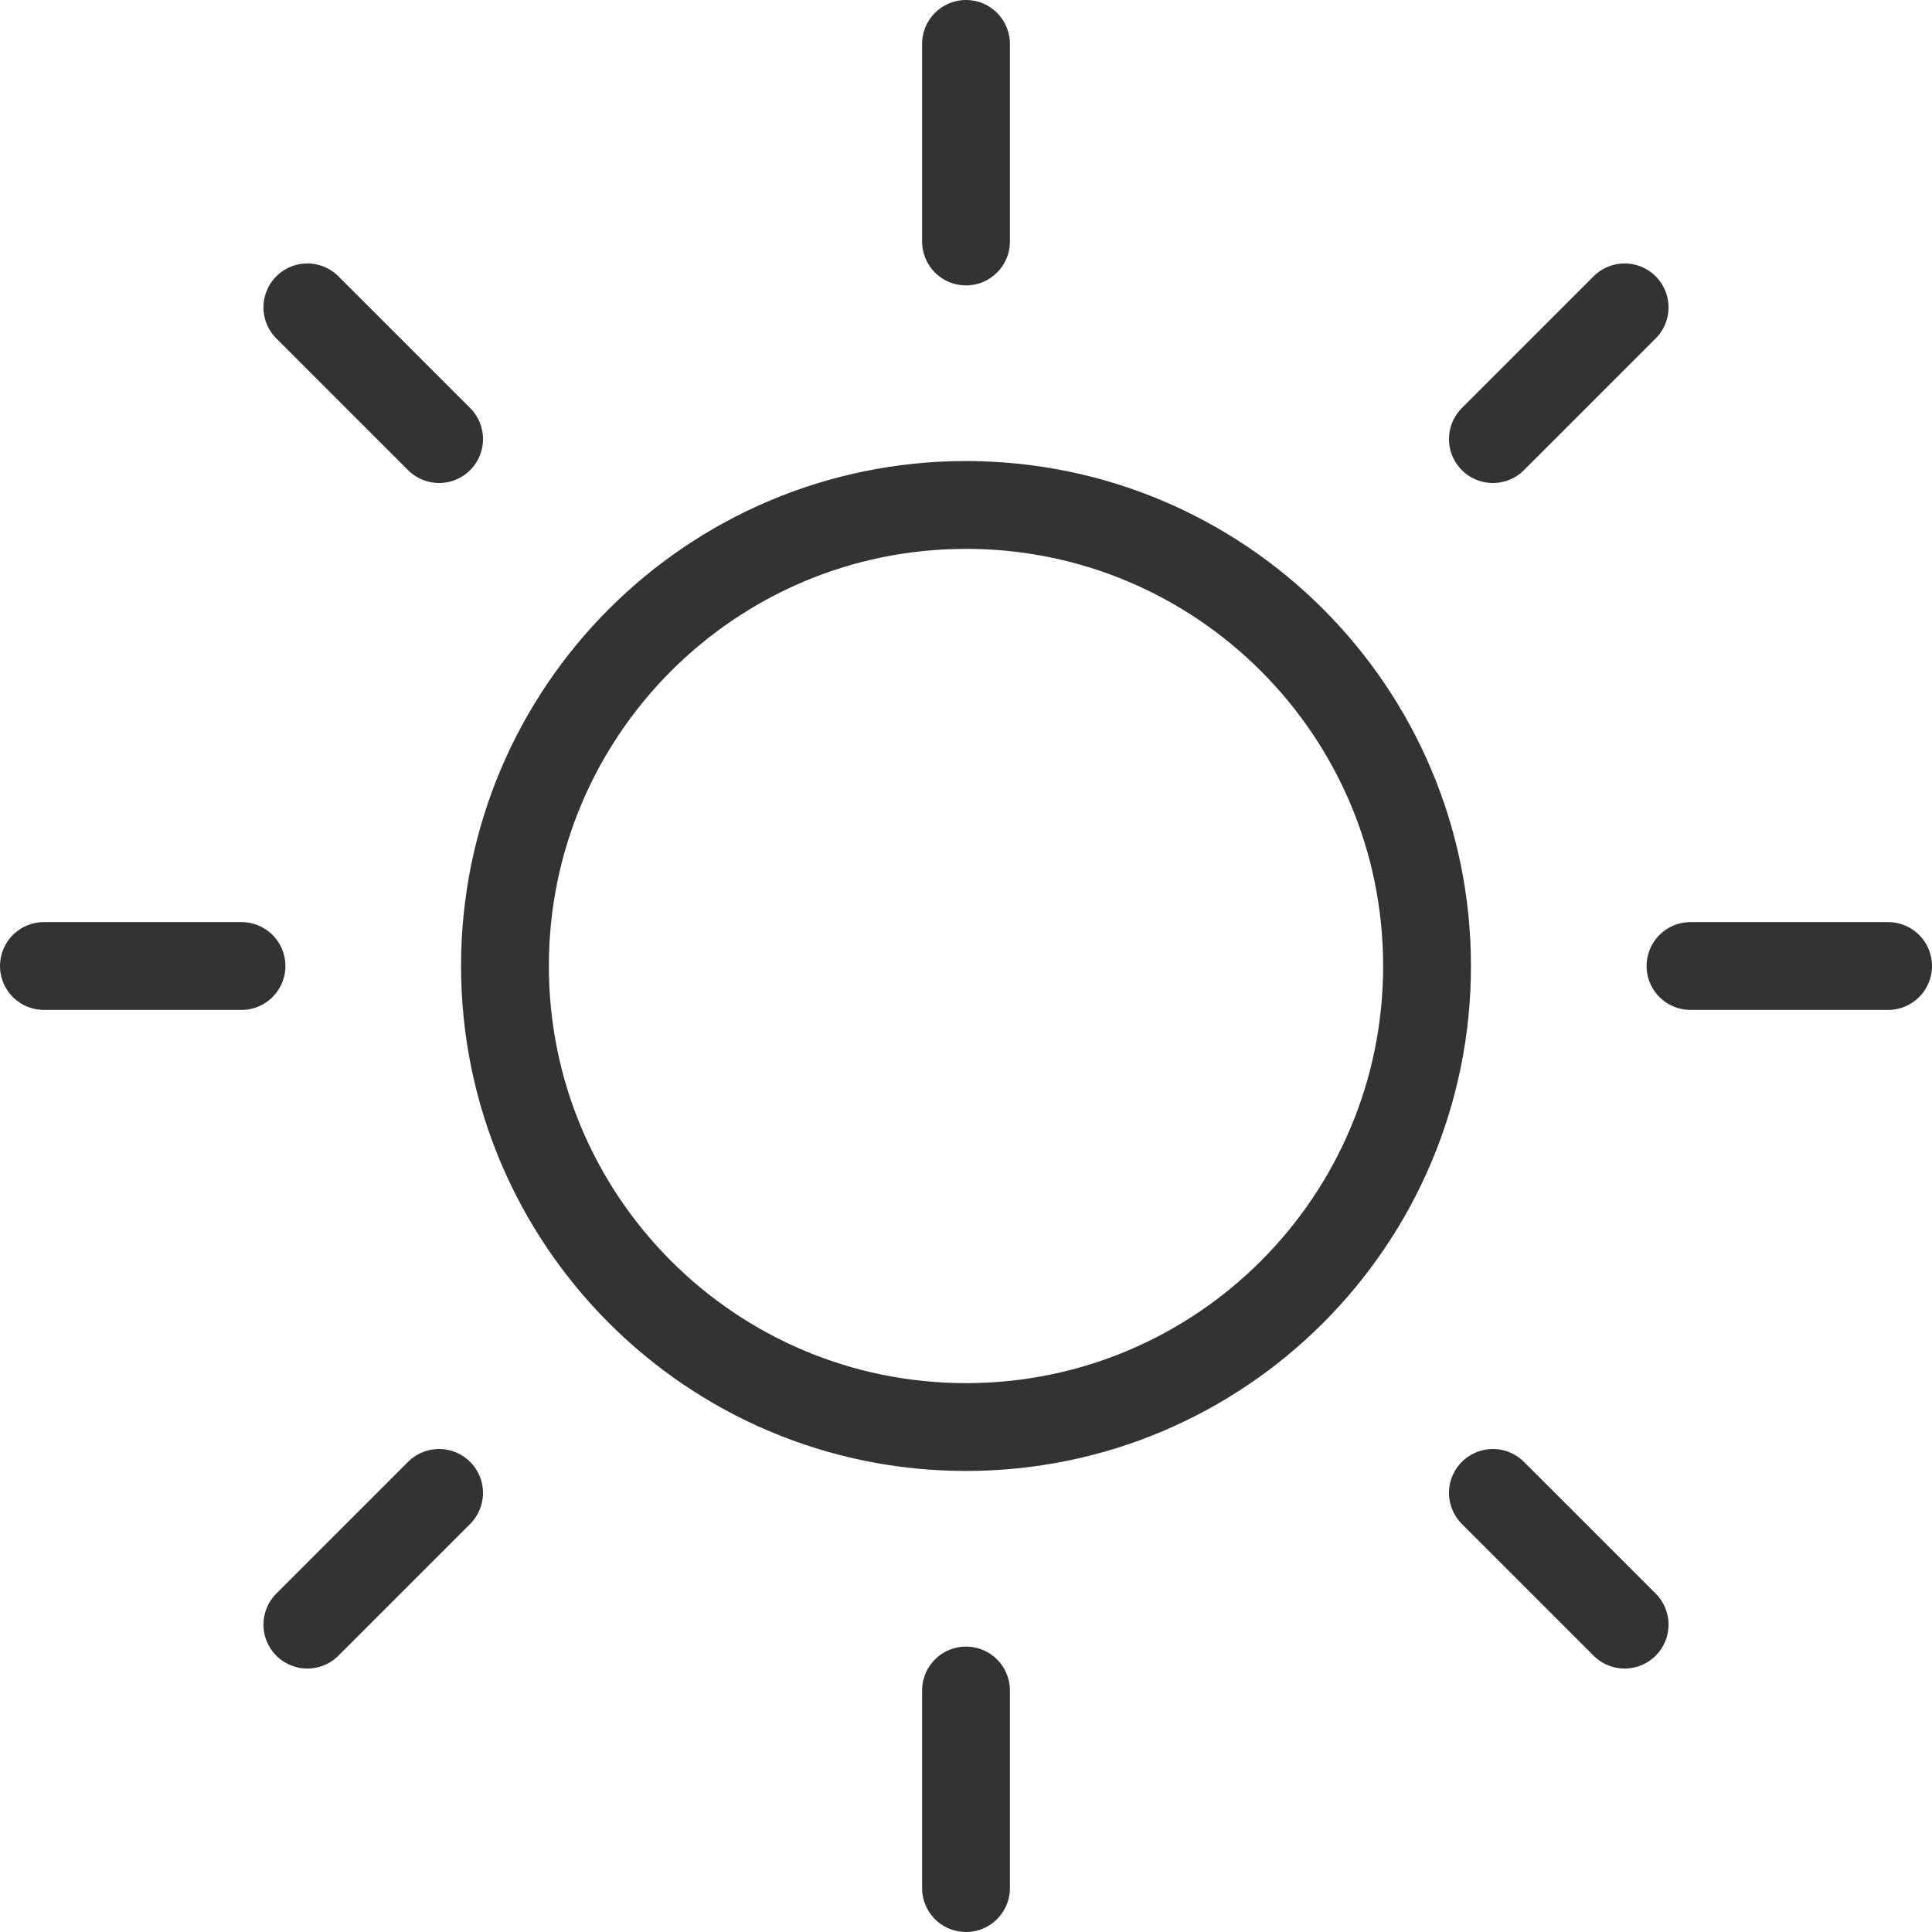 <svg width="22" height="22" viewBox="0 0 22 22" fill="none" xmlns="http://www.w3.org/2000/svg">
<path d="M11 2.75V0.5M5 5L3.5 3.5M5 17L3.5 18.5M17 5L18.5 3.5M17 17L18.5 18.5M2.75 11H0.5M11 19.25V21.5M19.25 11H21.5M16.25 11C16.25 13.899 13.899 16.25 11 16.25C8.101 16.25 5.75 13.899 5.75 11C5.75 8.101 8.101 5.75 11 5.75C13.899 5.75 16.25 8.101 16.25 11Z" stroke="#333333" stroke-linecap="round" stroke-linejoin="round"/>
</svg>
